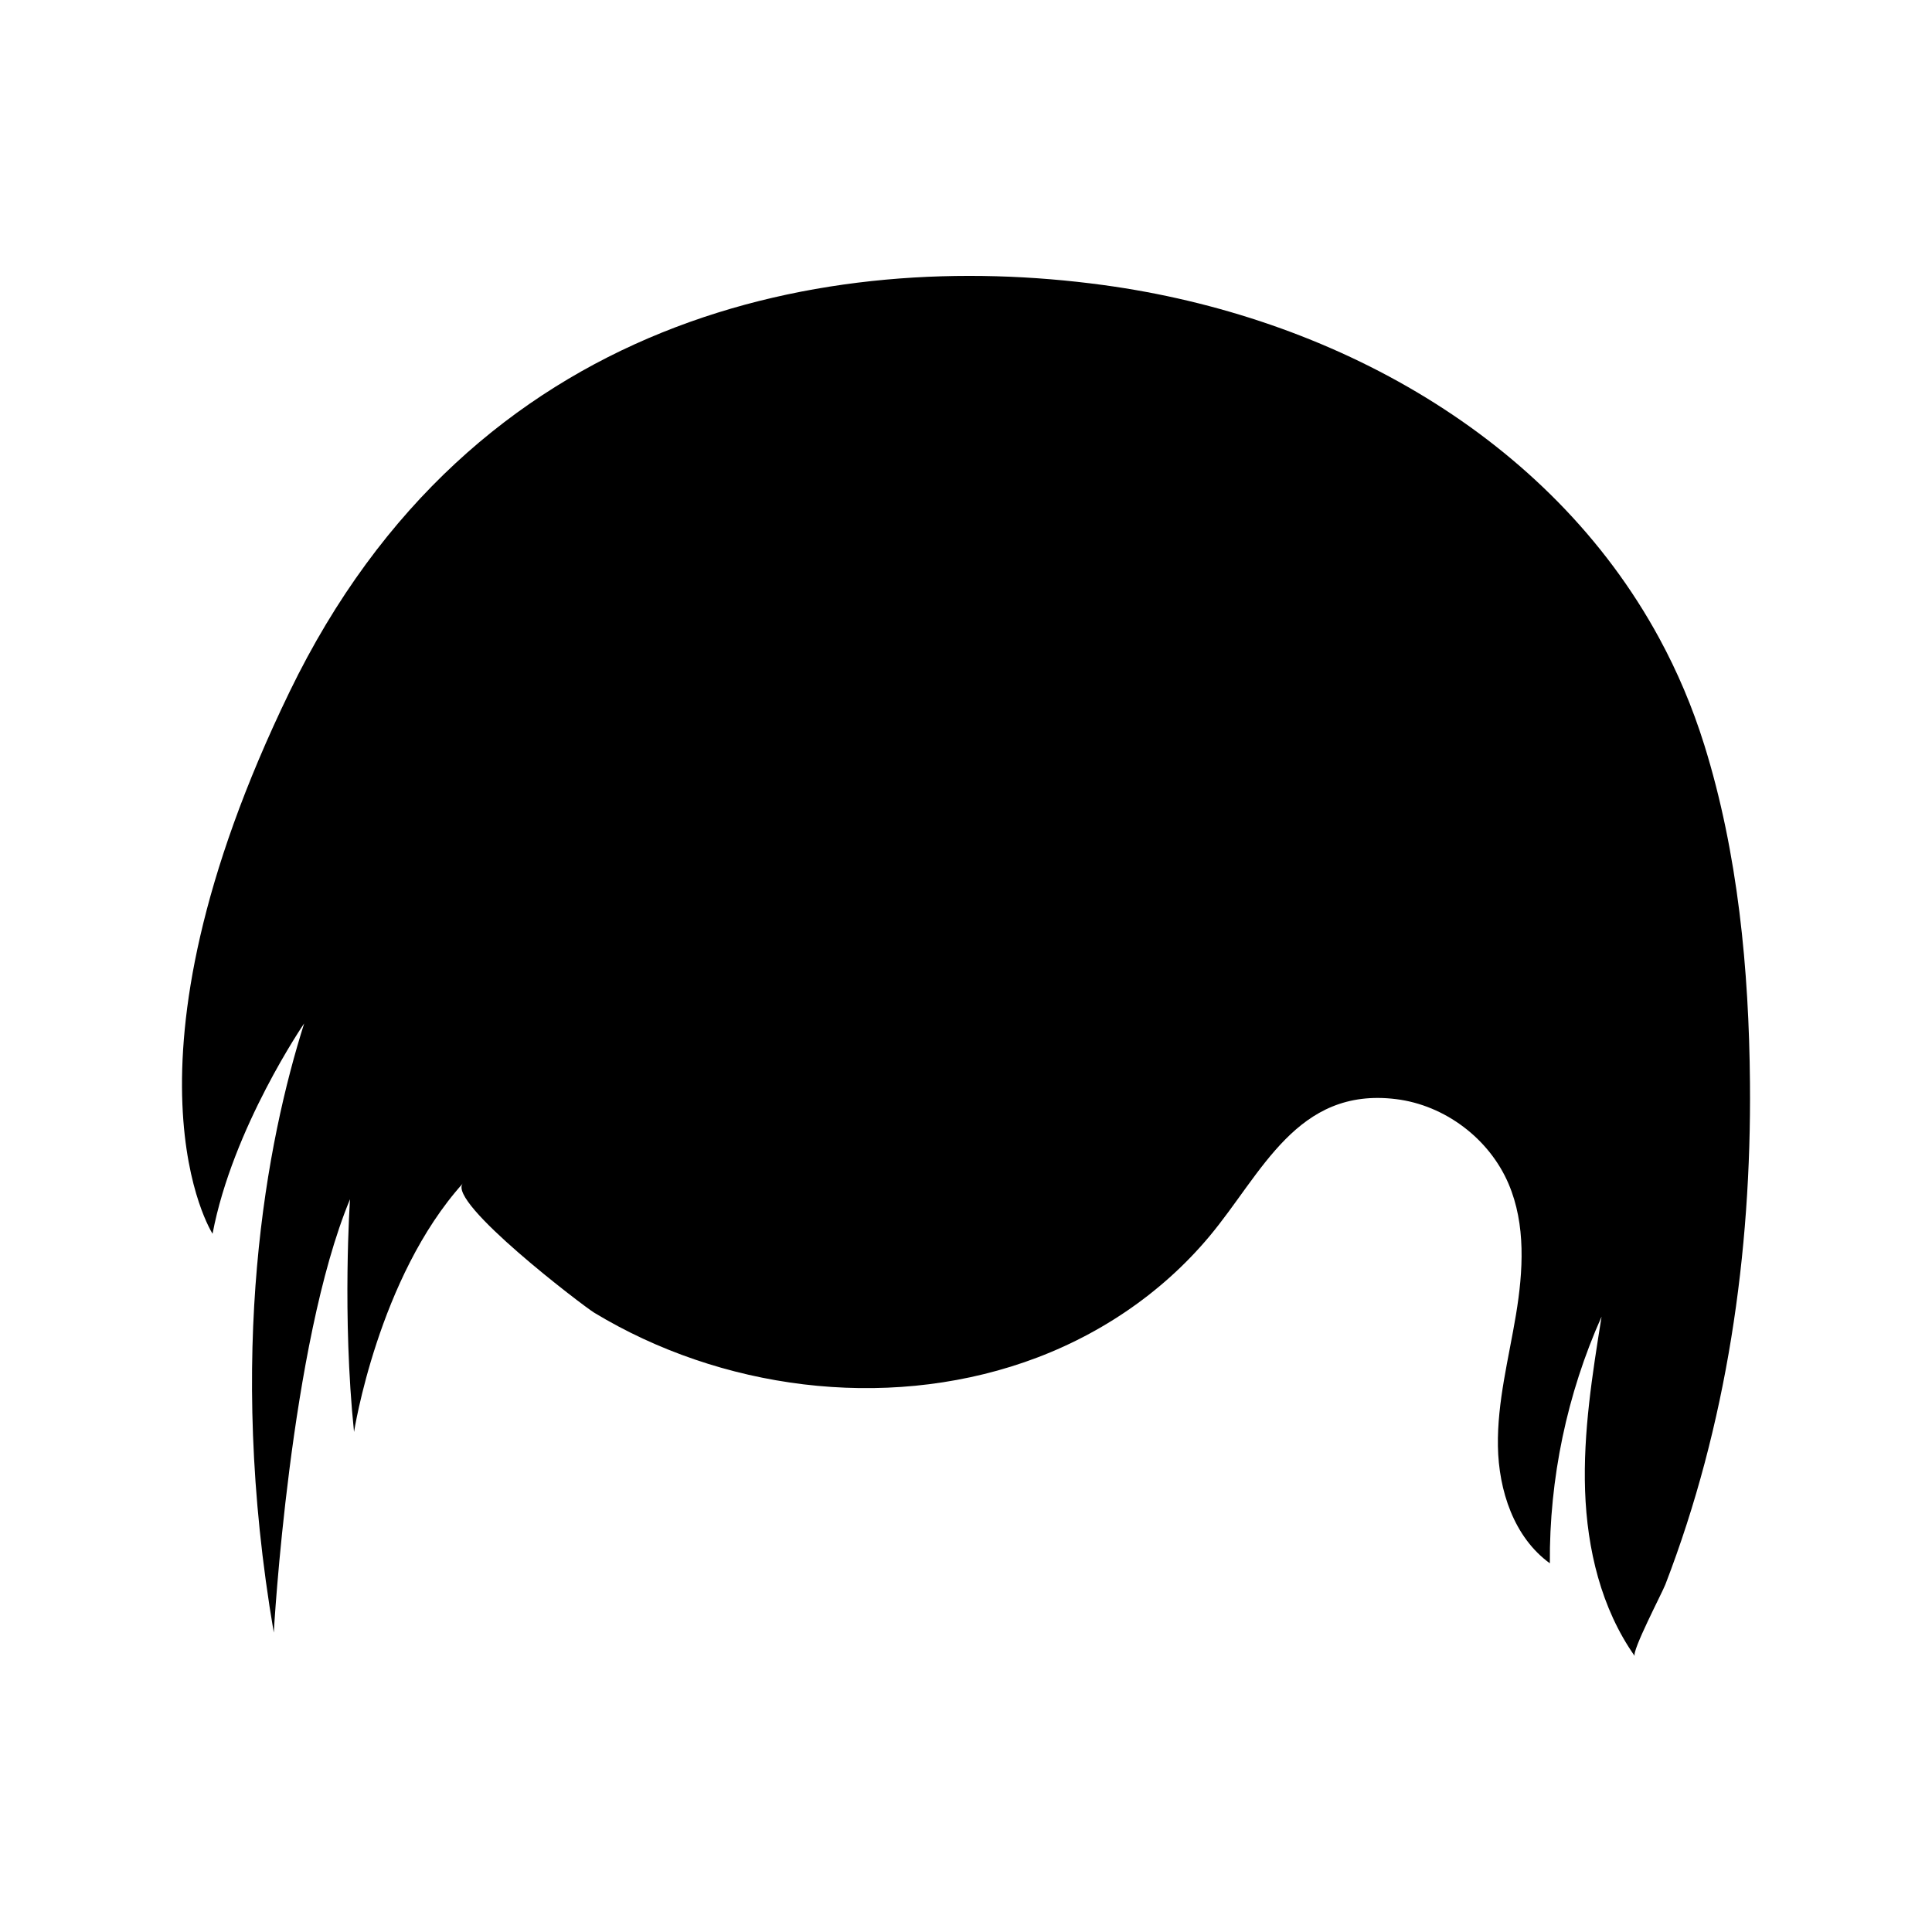<?xml version="1.0" encoding="UTF-8"?>
<!-- The Best Svg Icon site in the world: iconSvg.co, Visit us! https://iconsvg.co -->
<svg fill="#000000" width="800px" height="800px" version="1.1" viewBox="144 144 512 512" xmlns="http://www.w3.org/2000/svg">
 <path d="m595.63 341.34c-3.109-9.973-7.113-19.375-11.902-28.188-29.016-53.441-86.719-85.402-147.46-93.629-72.848-9.863-166.94 7.59-215.5 107.75-48.562 100.16-20.438 143.68-20.438 143.68 5.312-28.078 24.277-55.734 24.277-55.734-9.828 31.066-20.809 86.906-8.051 161.43 0 0 4.254-76.562 20.203-114.84 0 0-2.129 30.836 1.062 61.676 0 0 6.363-40.934 28.848-65.879-4.402 4.883 32.016 32.59 34.809 34.277 33.441 20.223 76.527 26.027 113.98 13.121 18.988-6.543 36.16-17.938 49.066-33.379 13.945-16.684 23.113-39.609 49.461-36.344 12.922 1.602 24.695 10.469 29.801 22.445 4.606 10.801 3.887 23.102 1.965 34.684s-4.977 23.094-4.789 34.836c0.191 11.738 4.25 24.168 13.766 31.043-0.164-22.43 4.543-44.887 13.703-65.363-2.445 15.277-4.898 30.672-4.367 46.133 0.531 15.461 4.254 31.184 13.164 43.828-0.879-1.246 7.258-16.77 8.113-18.984 16.281-42.215 22.816-87.801 22.418-132.91-0.258-30.023-3.156-60.883-12.125-89.652z"/>
</svg>